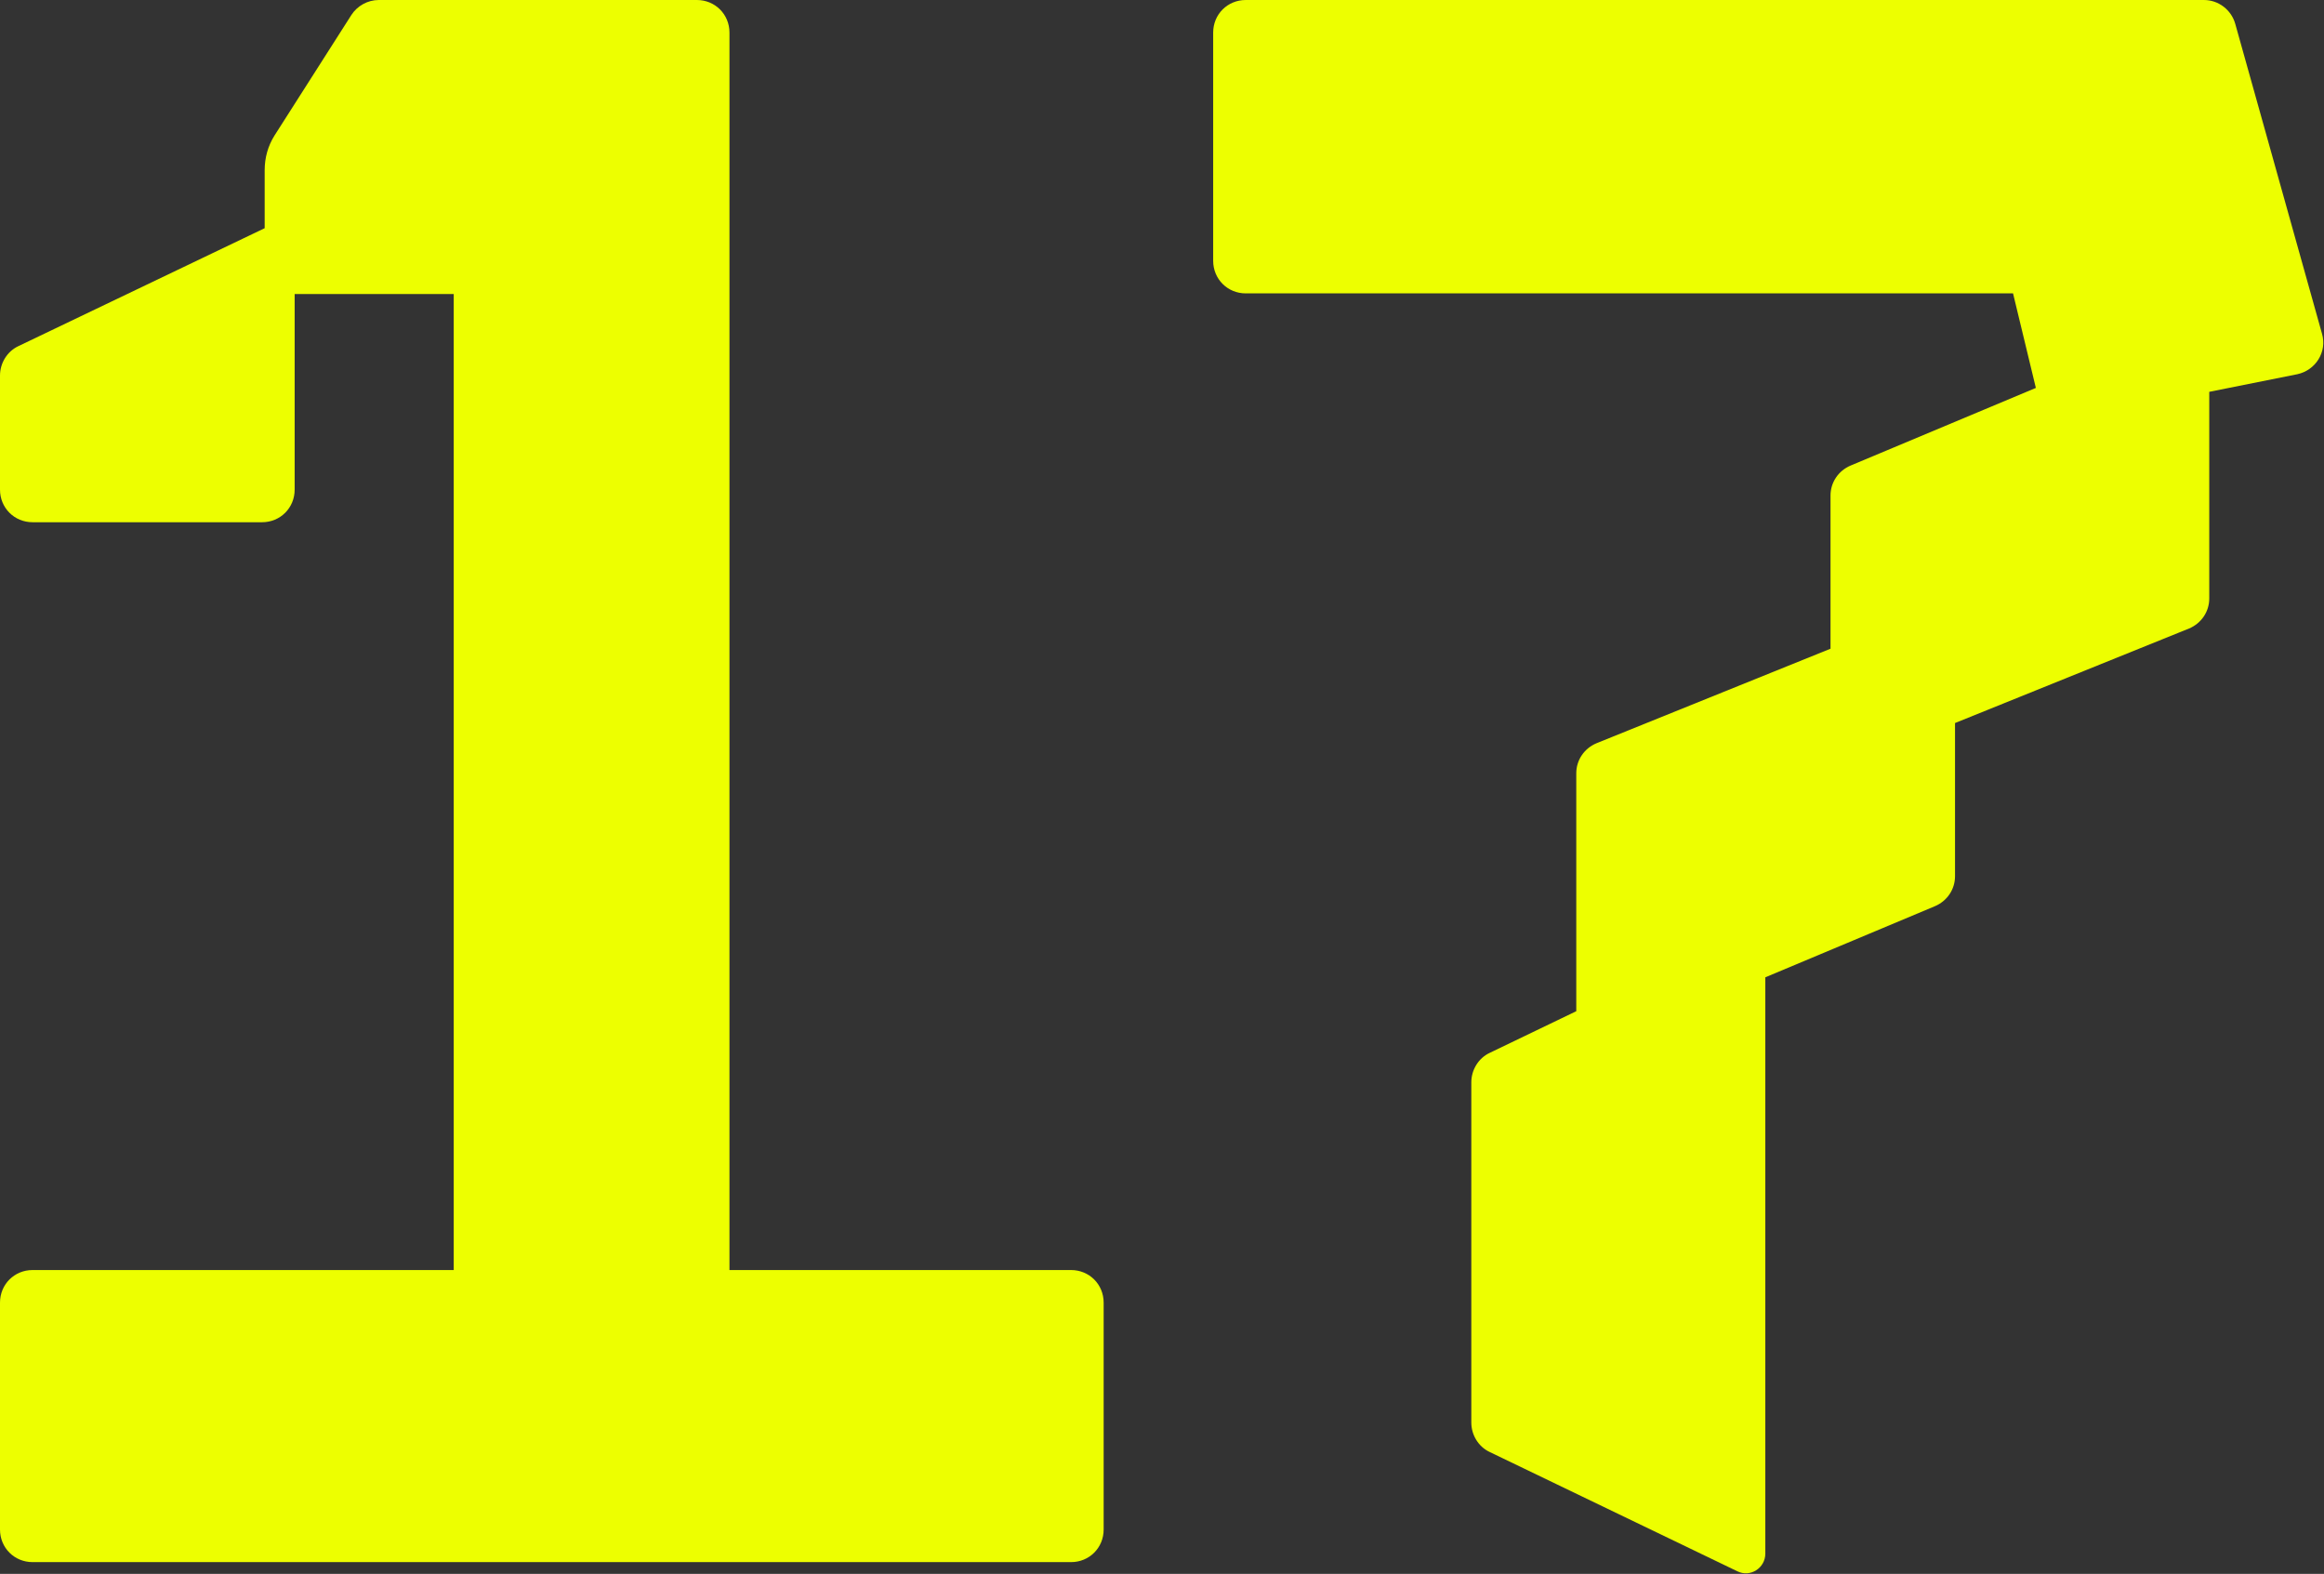 <?xml version="1.0" encoding="UTF-8"?>
<svg id="Layer_1" xmlns="http://www.w3.org/2000/svg" version="1.1" viewBox="0 0 356.5 241.4">
  <rect x="0" y="0" width="356.5" height="241.4" fill="#333333" stroke="none"/>
  <!-- Generator: Adobe Illustrator 29.7.1, SVG Export Plug-In . SVG Version: 2.1.1 Build 8)  -->
  <defs>
    <style>
      .st0 {
        fill: #010101;
      }

      .st1 {
        fill: #edff00;
      }

      .st2 {
        display: none;
      }
    </style>
  </defs>
  <g id="Johor_bahru" class="st2">
    <g>
      <path class="st0" d="M680.4,163.7l19.5-9.3,8.5,18.4c.8,1.8,2.6,2.9,4.5,2.9h87.4v55c0,2.8,2.2,5,5,5h35.2c2.8,0,5-2.2,5-5v-54.7c0-1.9-1.1-3.7-2.8-4.5l-17.2-8.2v-46.6c0-1.9-1.1-3.7-2.8-4.5l-19.8-9.5v-57.1c0-1.9-1.1-3.7-2.8-4.5l-24.4-12V12.8c0-1.9-1.1-3.7-2.8-4.5l-30.1-14.5c-1.4-.7-3-.7-4.3,0l-30.1,14.5c-1.7.8-2.8,2.6-2.8,4.5v16.2l-24.9,12c-1.7.8-2.8,2.6-2.8,4.5v57l-19.2,9.5c-1.7.8-2.8,2.6-2.8,4.5v46.7l-17.7,8.3c-1.8.8-2.9,2.6-2.9,4.5v54.6c0,2.8,2.2,5,5,5h35.2c2.8,0,5-2.2,5-5v-67h-.1ZM757.8,30.6v53.2c0,1.9,1.1,3.7,2.8,4.5l19.8,9.5v34.8h-79.3v-34.8l19.1-9.5c1.7-.8,2.8-2.6,2.8-4.5V30.6h34.8Z"/>
      <path class="st0" d="M536,235.8c3.9,0,7.8-.9,11.3-2.7l37.4-19c1.6-.8,2.5-2.4,2.5-4.1v-6.4c0-1.8,1-3.4,2.6-4.2l34.2-16.5c1.6-.8,2.6-2.4,2.6-4.2v-31.7c0-1.8-1-3.4-2.6-4.2l-22.1-10.7v-18.5c0-1.9-1.1-3.6-2.9-4.3l-12.4-5,36.8-10.6c2-.6,3.3-2.4,3.3-4.4v-37.5c0-1.8-1-3.4-2.6-4.2l-34.5-16.6c-1.6-.8-2.6-2.4-2.6-4.2v-6.4c0-1.8-1-3.4-2.6-4.2l-37.4-18c-3.4-1.6-7.1-2.5-10.8-2.5h-30.1c-2.4,0-4.9.4-7.2,1.1l-38.4,11.6c-1.9.6-3.3,2.4-3.3,4.4v218c0,2.5,2.1,4.6,4.6,4.6h74.1v.4h0ZM502.5,190.7v-55.4l37.9,15.9c2,.8,4.2-.6,4.2-2.8v-14.9l37,15.5v41.7h-79.1ZM581.6,41.1v61.4l-33.6-13.6c-2-.8-4.1.7-4.1,2.8v14.1l-41.4-16.7v-48h79.2-.1Z"/>
      <path class="st0" d="M-152.7,135.6l36.2.4c2,0,3.8,1.2,4.6,3.1l3.1,7.7c.8,1.9,2.6,3.1,4.6,3.1l30.5.3v80.5c0,2.8,2.2,5,5,5h35.2c2.8,0,5-2.2,5-5V1.1c0-2.8-2.2-5-5-5h-35.2c-2.8,0-5,2.2-5,5v106.1h-37c-2,0-3.9-1.1-4.6-3l-3.4-8.3c-.8-1.9-2.6-3.1-4.6-3.1h-29.4V1.2c0-2.8-2.2-5-5-5h-35.2c-2.8,0-5,2.2-5,5v229.7c0,2.8,2.2,5,5,5h35.2c2.8,0,5-2.2,5-5v-95.2h0Z"/>
      <path class="st0" d="M907.5,135.6l36.2.4c2,0,3.8,1.2,4.6,3.1l3.1,7.7c.8,1.9,2.6,3.1,4.6,3.1l30.5.3v80.5c0,2.8,2.2,5,5,5h35.2c2.8,0,5-2.2,5-5V1.1c0-2.8-2.2-5-5-5h-35.2c-2.8,0-5,2.2-5,5v106.1h-37c-2,0-3.9-1.1-4.6-3l-3.4-8.3c-.8-1.9-2.6-3.1-4.6-3.1h-29.4V1.2c0-2.8-2.2-5-5-5h-35.2c-2.8,0-5,2.2-5,5v229.7c0,2.8,2.2,5,5,5h35.2c2.8,0,5-2.2,5-5v-95.2h0Z"/>
      <path class="st0" d="M-528.5,218.8l40.3,19.3c1.4.7,3,.7,4.3,0l40.2-19.3c1.7-.8,2.8-2.6,2.8-4.5v-8.5l36.7-17.6c1.7-.8,2.8-2.6,2.8-4.5V17.3c0-1.9-1.1-3.7-2.8-4.5l-38.2-18.4c-2-1-4.3.5-4.3,2.7v193.7h-79.1v-29.7l9.9-4.1c1.9-.8,3.1-2.6,3.1-4.6v-38.2c0-2.1-2.1-3.6-4.1-2.8l-51,20.5c-1.9.8-3.1,2.6-3.1,4.6v47.1c0,1.9,1.1,3.7,2.8,4.5l36.7,17.6v8.5c0,1.9,1.1,3.7,2.8,4.5h.2,0Z"/>
      <path class="st0" d="M-254.3,26v-8.5c0-1.9-1.1-3.7-2.8-4.5l-40.3-19.3c-1.4-.7-3-.7-4.3,0l-40.3,19.3c-1.7.8-2.8,2.6-2.8,4.5v8.5l-36.7,17.6c-1.7.8-2.8,2.6-2.8,4.5v135.5c0,1.9,1.1,3.7,2.8,4.5l36.7,17.6v8.5c0,1.9,1.1,3.7,2.8,4.5l40.3,19.3c1.4.7,3,.7,4.3,0l40.3-19.3c1.7-.8,2.8-2.6,2.8-4.5v-8.5l36.7-17.6c1.7-.8,2.8-2.6,2.8-4.5V48.2c0-1.9-1.1-3.7-2.8-4.5l-36.7-17.6h0ZM-260,190.8h-79.1V41h79.1v149.8Z"/>
      <path class="st0" d="M118.4,26v-8.5c0-1.9-1.1-3.7-2.8-4.5L75.3-6.3c-1.4-.7-3-.7-4.3,0L30.7,13.1c-1.7.8-2.8,2.6-2.8,4.5v8.5L-8.8,43.7c-1.7.8-2.8,2.6-2.8,4.5v135.5c0,1.9,1.1,3.7,2.8,4.5l36.7,17.6v8.5c0,1.9,1.1,3.7,2.8,4.5l40.3,19.3c1.4.7,3,.7,4.3,0l40.3-19.3c1.7-.8,2.8-2.6,2.8-4.5v-8.5l36.7-17.6c1.7-.8,2.8-2.6,2.8-4.5V48.2c0-1.9-1.1-3.7-2.8-4.5l-36.7-17.6h0ZM112.7,190.8H33.6V41h79.1v149.8Z"/>
      <path class="st0" d="M220,164.2l41.4-16.7v14.1c0,2.1,2.1,3.6,4.1,2.8l33.5-13.5v79.9c0,2.8,2.2,5,5,5h35.2c2.8,0,5-2.2,5-5v-80.1c0-2.1-1.3-3.9-3.2-4.7l-21.5-8.4v-16.5l22-10.6c1.7-.8,2.8-2.6,2.8-4.5v-52.8c0-1.9-1.1-3.7-2.8-4.5l-36.7-17.7v-9.8c0-1.9-1.1-3.7-2.8-4.5L265.5-1.1c-3.9-1.9-8.1-2.9-12.5-2.9h-73.2c-2.8,0-5,2.2-5,5v229.6c0,2.8,2.3,5,5,5h35.2c2.8,0,5-2.2,5-5v-66.5h0ZM299.1,41v63.3l-37,15.5v-15c0-2.1-2.2-3.6-4.2-2.8l-37.9,15.9V41h79.1Z"/>
      <path class="st0" d="M1093.8,164.2l41.4-16.7v14.1c0,2.1,2.1,3.6,4.1,2.8l33.5-13.5v79.9c0,2.8,2.2,5,5,5h35.2c2.8,0,5-2.2,5-5v-80.1c0-2.1-1.3-3.9-3.2-4.7l-21.5-8.4v-16.5l22-10.6c1.7-.8,2.8-2.6,2.8-4.5v-52.8c0-1.9-1.1-3.7-2.8-4.5l-36.7-17.7v-9.8c0-1.9-1.1-3.7-2.8-4.5l-36.4-17.7c-3.9-1.9-8.1-2.9-12.5-2.9h-73.2c-2.8,0-5,2.2-5,5v229.6c0,2.8,2.3,5,5,5h35.2c2.8,0,5-2.2,5-5v-66.5h0ZM1172.9,41v63.3l-37,15.5v-15c0-2.1-2.2-3.6-4.2-2.8l-37.9,15.9V41h79.1Z"/>
      <path class="st0" d="M1277.4,218.8l40.2,19.3c1.4.7,3,.7,4.3,0l40.3-19.3c1.7-.8,2.8-2.6,2.8-4.5v-8.5l36.7-17.6c1.7-.8,2.8-2.6,2.8-4.5V1c0-2.8-2.3-5-5.1-5h-35.2c-2.8,0-5,2.2-5,5v189.8h-79.1V1c0-2.8-2.2-5-5-5h-35.3c-2.8,0-5,2.2-5,5v182.7c0,1.9,1.1,3.7,2.8,4.5l36.7,17.6v8.5c0,1.9,1.1,3.7,2.8,4.5h.3,0Z"/>
    </g>
  </g>
  <g id="San_Jose" class="st2">
    <g>
      <path class="st0" d="M-62.3,163.7l19.5-9.3,8.5,18.4c.8,1.8,2.6,2.9,4.5,2.9H57.6v55c0,2.8,2.2,5,5,5h35.2c2.8,0,5-2.2,5-5v-54.7c0-1.9-1.1-3.7-2.8-4.5l-17.2-8.2v-46.6c0-1.9-1.1-3.7-2.8-4.5l-19.8-9.5v-57.1c0-1.9-1.1-3.7-2.8-4.5l-24.4-12V12.8c0-1.9-1.1-3.7-2.8-4.5L0-6.2c-1.4-.7-3-.7-4.3,0l-30.1,14.5c-1.7.8-2.8,2.6-2.8,4.5v16.2l-24.9,12c-1.7.8-2.8,2.6-2.8,4.5v57l-19.2,9.5c-1.7.8-2.8,2.6-2.8,4.5v46.7l-17.7,8.3c-1.8.8-2.9,2.6-2.9,4.5v54.6c0,2.8,2.2,5,5,5h35.2c2.8,0,5-2.2,5-5v-67h0ZM15,30.6v53.2c0,1.9,1.1,3.7,2.8,4.5l19.8,9.5v34.8H-41.7v-34.8l19.1-9.5c1.7-.8,2.8-2.6,2.8-4.5V30.6H15Z"/>
      <path class="st0" d="M1106.8,232.6l12.2-35.7c1-3-1.2-6.1-4.4-6.1h-103.3c-2.5,0-4.6-2.1-4.6-4.6v-41.7l28.1-11.8v15.7c0,2.1,2.2,3.6,4.2,2.8l51.1-21.4c1.7-.7,2.8-2.4,2.8-4.3v-38.4c0-2.1-2.1-3.6-4.1-2.8l-44.1,17.8v-12.6c0-3.3-3.3-5.5-6.3-4.3l-31.6,12.7v-56.8h107.9c3.2,0,5.4-3.1,4.4-6.1l-12.2-35.8c-.6-1.9-2.4-3.1-4.4-3.1h-136.2c-2.5,0-4.6,2.1-4.6,4.6v230.5c0,2.5,2.1,4.6,4.6,4.6h136.2c2,0,3.7-1.3,4.4-3.1h-.1Z"/>
      <path class="st0" d="M444.6,218.3l40.3,19.3c1.4.7,3,.7,4.3,0l40.2-19.3c1.7-.8,2.8-2.6,2.8-4.5v-8.5l36.7-17.6c1.7-.8,2.8-2.6,2.8-4.5V16.9c0-1.9-1.1-3.7-2.8-4.5l-38.2-18.4c-2-1-4.3.5-4.3,2.7v193.7h-79.1v-29.7l9.9-4.1c1.9-.8,3.1-2.6,3.1-4.6v-38.2c0-2.1-2.1-3.6-4.1-2.8l-51,20.5c-1.9.8-3.1,2.6-3.1,4.6v47.1c0,1.9,1.1,3.7,2.8,4.5l36.7,17.6v8.5c0,1.9,1.1,3.7,2.8,4.5h.2Z"/>
      <path class="st0" d="M284.2-3.9h-35.2c-2.8,0-5,2.2-5,5v184.6h-16.6v-117c0-1.6-.8-3.1-2.1-4.1l-30.3-21.5v-12.9c0-1.6-.8-3.1-2.1-4.1l-28.2-20V1.1c0-2.8-2.2-5-5-5h-35.2c-2.8,0-5,2.2-5,5v229.7c0,2.8,2.2,5,5,5h35.2c2.8,0,5-2.2,5-5V46.1h18.4v116.8c0,1.6.8,3.1,2.1,4.1l30.3,21.7v13c0,1.6.8,3.1,2.1,4.1l26.4,18.7v6.3c0,2.8,2.2,5,5,5h35.2c2.8,0,5-2.2,5-5V1.1c0-2.8-2.2-5-5-5Z"/>
      <path class="st0" d="M718.7,26v-8.5c0-1.9-1.1-3.7-2.8-4.5l-40.3-19.3c-1.4-.7-3-.7-4.3,0l-40.3,19.3c-1.7.8-2.8,2.6-2.8,4.5v8.5l-36.7,17.6c-1.7.8-2.8,2.6-2.8,4.5v135.5c0,1.9,1.1,3.7,2.8,4.5l36.7,17.6v8.5c0,1.9,1.1,3.7,2.8,4.5l40.3,19.3c1.4.7,3,.7,4.3,0l40.3-19.3c1.7-.8,2.8-2.6,2.8-4.5v-8.5l36.7-17.6c1.7-.8,2.8-2.6,2.8-4.5V48.2c0-1.9-1.1-3.7-2.8-4.5l-36.7-17.6h0ZM713,190.8h-79.1V41h79.1v149.8Z"/>
      <path class="st0" d="M-116,183.6v-27.9c0-2.2-1.5-4.2-3.7-4.8l-29.4-8.3v-15.8c0-2.3-1.6-4.3-3.8-4.9l-41.4-10.2v-21.7c0-2.3-1.5-4.3-3.7-4.8l-42.4-11.1v-33.1h79.1v25c0,2.8,2.2,5,5,5h35.3c2.8,0,5-2.2,5-5v-17.8c0-1.9-1.1-3.7-2.8-4.5l-36.7-17.6v-8.5c0-1.9-1.1-3.7-2.8-4.5l-40.2-19.3c-1.4-.7-3-.7-4.3,0l-40.3,19.3c-1.7.8-2.8,2.6-2.8,4.5v8.5l-36.7,17.6c-1.7.8-2.8,2.6-2.8,4.5v27.9c0,2.2,1.5,4.2,3.6,4.8l29.7,8.4v24.7c0,2.3,1.6,4.3,3.8,4.9l41.4,10.2v21.7c0,2.3,1.5,4.3,3.7,4.8l42.2,11.1v24.2h-79.2v-25c0-2.8-2.2-5-5-5h-35.2c-2.8,0-5,2.2-5,5v17.9c0,1.9,1.1,3.7,2.8,4.5l36.7,17.6v8.5c0,1.9,1.1,3.7,2.8,4.5l40.2,19.4c1.4.7,3,.7,4.3,0l40.3-19.4c1.7-.8,2.8-2.6,2.8-4.5v-8.5l36.7-17.6c1.7-.8,2.8-2.6,2.8-4.5v-.2Z"/>
      <path class="st0" d="M944.8,183.6v-27.9c0-2.2-1.5-4.2-3.7-4.8l-29.4-8.3v-15.8c0-2.3-1.6-4.3-3.8-4.9l-41.4-10.2v-21.7c0-2.3-1.5-4.3-3.7-4.8l-42.4-11.1v-33.1h79.1v25c0,2.8,2.2,5,5,5h35.3c2.8,0,5-2.2,5-5v-17.8c0-1.9-1.1-3.7-2.8-4.5l-36.7-17.6v-8.5c0-1.9-1.1-3.7-2.8-4.5l-40.2-19.3c-1.4-.7-3-.7-4.3,0l-40.3,19.3c-1.7.8-2.8,2.6-2.8,4.5v8.5l-36.7,17.6c-1.7.8-2.8,2.6-2.8,4.5v27.9c0,2.2,1.5,4.2,3.6,4.8l29.7,8.4v24.7c0,2.3,1.6,4.3,3.8,4.9l41.4,10.2v21.7c0,2.3,1.5,4.3,3.7,4.8l42.2,11.1v24.2h-79.2v-25c0-2.8-2.2-5-5-5h-35.2c-2.8,0-5,2.2-5,5v17.9c0,1.9,1.1,3.7,2.8,4.5l36.7,17.6v8.5c0,1.9,1.1,3.7,2.8,4.5l40.2,19.4c1.4.7,3,.7,4.3,0l40.3-19.4c1.7-.8,2.8-2.6,2.8-4.5v-8.5l36.7-17.6c1.7-.8,2.8-2.6,2.8-4.5v-.2h0Z"/>
    </g>
  </g>
  <g id="Vancouver" class="st2">
    <path class="st0" d="M-133.8,163.7l19.5-9.3,8.5,18.4c.8,1.8,2.6,2.9,4.5,2.9H-13.8v55c0,2.8,2.2,5,5,5H26.3c2.8,0,5-2.2,5-5v-54.7c0-1.9-1.1-3.7-2.8-4.5l-17.2-8.2v-46.6c0-1.9-1.1-3.7-2.8-4.5l-19.8-9.5v-57.1c0-1.9-1.1-3.7-2.8-4.5l-24.4-12V12.8c0-1.9-1.1-3.7-2.8-4.5l-30.1-14.5c-1.4-.7-3-.7-4.3,0l-30.1,14.5c-1.7.8-2.8,2.6-2.8,4.5v16.2l-24.9,12c-1.7.8-2.8,2.6-2.8,4.5v57l-19.2,9.5c-1.7.8-2.8,2.6-2.8,4.5v46.7l-17.7,8.3c-1.8.8-2.9,2.6-2.9,4.5v54.6c0,2.8,2.2,5,5,5h35.2c2.8,0,5-2.2,5-5v-67h-.1ZM-56.4,30.6v53.2c0,1.9,1.1,3.7,2.8,4.5l19.8,9.5v34.8h-79.3v-34.8l19.1-9.5c1.7-.8,2.8-2.6,2.8-4.5V30.6h34.8Z"/>
    <path class="st0" d="M277,218.7l40.5,19.4c1.3.6,2.8.6,4.1,0l40.5-19.4c1.7-.8,2.7-2.5,2.7-4.3v-8.6l36.8-17.7c1.7-.8,2.7-2.5,2.7-4.3v-29.7c0-2.1-2.2-3.6-4.1-2.8l-38.2,15.5c-1.8.7-3,2.5-3,4.4v19.6h-79.1V41h79.1v20c0,2,1.2,3.8,3.1,4.5l38.1,14.4c2,.7,4.1-.7,4.1-2.8v-29c0-1.8-1-3.5-2.7-4.3l-36.8-17.7v-8.6c0-1.8-1.1-3.5-2.7-4.3l-40.5-19.5c-1.3-.6-2.8-.6-4.1,0l-40.5,19.5c-1.7.8-2.7,2.5-2.7,4.3v8.6l-36.8,17.7c-1.7.8-2.7,2.5-2.7,4.3v135.8c0,1.8,1.1,3.5,2.7,4.3l36.8,17.7v8.6c0,1.8,1.1,3.5,2.7,4.3h0Z"/>
    <path class="st0" d="M1156.6,232.6l12.2-35.7c1-3-1.2-6.1-4.4-6.1h-103.3c-2.5,0-4.6-2.1-4.6-4.6v-41.7l28.1-11.8v15.7c0,2.1,2.2,3.6,4.2,2.8l51.1-21.4c1.7-.7,2.8-2.4,2.8-4.3v-38.4c0-2.1-2.1-3.6-4.1-2.8l-44.1,17.8v-12.6c0-3.3-3.3-5.5-6.3-4.3l-31.6,12.7v-56.8h107.9c3.2,0,5.4-3.1,4.4-6.1l-12.2-35.8c-.6-1.9-2.4-3.1-4.4-3.1h-136.2c-2.5,0-4.6,2.1-4.6,4.6v230.5c0,2.5,2.1,4.6,4.6,4.6h136.2c2,0,3.7-1.3,4.4-3.1h0Z"/>
    <path class="st0" d="M212.8-3.9h-35.2c-2.8,0-5,2.2-5,5v184.6h-16.6v-117c0-1.6-.8-3.1-2.1-4.1l-30.3-21.5v-12.9c0-1.6-.8-3.1-2.1-4.1l-28.2-20V1.1c0-2.8-2.2-5-5-5h-35.2c-2.8,0-5,2.2-5,5v229.7c0,2.8,2.2,5,5,5h35.2c2.8,0,5-2.2,5-5V46.1h18.4v116.8c0,1.6.8,3.1,2.1,4.1l30.3,21.7v13c0,1.6.8,3.1,2.1,4.1l26.4,18.7v6.3c0,2.8,2.2,5,5,5h35.2c2.8,0,5-2.2,5-5V1.1c0-2.8-2.2-5-5-5h0Z"/>
    <path class="st0" d="M551.3,26v-8.5c0-1.9-1.1-3.7-2.8-4.5l-40.3-19.3c-1.4-.7-3-.7-4.3,0l-40.3,19.3c-1.7.8-2.8,2.6-2.8,4.5v8.5l-36.7,17.6c-1.7.8-2.8,2.6-2.8,4.5v135.5c0,1.9,1.1,3.7,2.8,4.5l36.7,17.6v8.5c0,1.9,1.1,3.7,2.8,4.5l40.3,19.3c1.4.7,3,.7,4.3,0l40.3-19.3c1.7-.8,2.8-2.6,2.8-4.5v-8.5l36.7-17.6c1.7-.8,2.8-2.6,2.8-4.5V48.2c0-1.9-1.1-3.7-2.8-4.5l-36.7-17.6h0ZM545.6,190.8h-79.1V41h79.1v149.8Z"/>
    <path class="st0" d="M1222.8,164.2l41.4-16.7v14.1c0,2.1,2.1,3.6,4.1,2.8l33.5-13.5v79.9c0,2.8,2.2,5,5,5h35.2c2.8,0,5-2.2,5-5v-80.1c0-2.1-1.3-3.9-3.2-4.7l-21.5-8.4v-16.5l22-10.6c1.7-.8,2.8-2.6,2.8-4.5v-52.8c0-1.9-1.1-3.7-2.8-4.5l-36.7-17.7v-9.8c0-1.9-1.1-3.7-2.8-4.5l-36.4-17.7c-3.9-1.9-8.1-2.9-12.5-2.9h-73.2c-2.8,0-5,2.2-5,5v229.6c0,2.8,2.3,5,5,5h35.2c2.8,0,5-2.2,5-5v-66.5h0ZM1301.8,41v63.3l-37,15.5v-15c0-2.1-2.2-3.6-4.2-2.8l-37.9,15.9V41h79.1Z"/>
    <path class="st0" d="M-209.3,67.5l-17.2,8.2c-1.7.8-2.8,2.6-2.8,4.5v54.1l-19.9,10.4c-1.6.9-2.7,2.6-2.7,4.4v51.5h-24.8v-53.2c0-1.9-1.1-3.7-2.8-4.5l-19.8-9.5v-53.2c0-1.9-1.1-3.7-2.8-4.5l-17.2-8.2V1.1c0-2.8-2.2-5-5-5h-35.2c-2.8,0-5,2.2-5,5v56.4c0,1.9,1,3.6,2.7,4.4l17.3,9.1v45.9c0,1.9,1,3.6,2.7,4.4l19.9,10.4v52.1c0,1.9,1,3.6,2.7,4.4l24.5,12.8v20.3c0,1.9,1.1,3.7,2.8,4.5l25.7,12.3c1.4.7,3,.7,4.3,0l25.7-12.3c1.7-.8,2.8-2.6,2.8-4.5v-19.9l23.7-11.4c1.7-.8,2.8-2.6,2.8-4.5v-57l19.8-9.5c1.7-.8,2.8-2.6,2.8-4.5v-46.6l17.2-8.3c1.7-.8,2.8-2.6,2.8-4.5V1.1c0-2.8-2.2-5-5-5h-35.2c-2.8,0-5,2.2-5,5v66.4h.2,0Z"/>
    <path class="st0" d="M949.4,67.5l-17.2,8.2c-1.7.8-2.8,2.6-2.8,4.5v54.1l-19.9,10.4c-1.6.9-2.7,2.6-2.7,4.4v51.5h-24.8v-53.2c0-1.9-1.1-3.7-2.8-4.5l-19.8-9.5v-53.2c0-1.9-1.1-3.7-2.8-4.5l-17.2-8.2V1.1c0-2.8-2.2-5-5-5h-35.2c-2.8,0-5,2.2-5,5v56.4c0,1.9,1,3.6,2.7,4.4l17.3,9.1v45.9c0,1.9,1,3.6,2.7,4.4l19.9,10.4v52.1c0,1.9,1,3.6,2.7,4.4l24.5,12.8v20.3c0,1.9,1.1,3.7,2.8,4.5l25.7,12.3c1.4.7,3,.7,4.3,0l25.7-12.3c1.7-.8,2.8-2.6,2.8-4.5v-19.9l23.7-11.4c1.7-.8,2.8-2.6,2.8-4.5v-57l19.8-9.5c1.7-.8,2.8-2.6,2.8-4.5v-46.6l17.2-8.3c1.7-.8,2.8-2.6,2.8-4.5V1.1c0-2.8-2.2-5-5-5h-35.2c-2.8,0-5,2.2-5,5v66.4h.2Z"/>
    <path class="st0" d="M650.1,218.8l40.2,19.3c1.4.7,3,.7,4.3,0l40.3-19.3c1.7-.8,2.8-2.6,2.8-4.5v-8.5l36.7-17.6c1.7-.8,2.8-2.6,2.8-4.5V1c0-2.8-2.3-5-5.1-5h-35.2c-2.8,0-5,2.2-5,5v189.8h-79.1V1c0-2.8-2.2-5-5-5h-35.3c-2.8,0-5,2.2-5,5v182.7c0,1.9,1.1,3.7,2.8,4.5l36.7,17.6v8.5c0,1.9,1.1,3.7,2.8,4.5h.3Z"/>
  </g>
  <g id="Buenos_aires" class="st2">
    <g>
      <path class="st0" d="M649.7,163.7l19.5-9.3,8.5,18.4c.8,1.8,2.6,2.9,4.5,2.9h87.4v55c0,2.8,2.2,5,5,5h35.2c2.8,0,5-2.2,5-5v-54.7c0-1.9-1.1-3.7-2.8-4.5l-17.2-8.2v-46.6c0-1.9-1.1-3.7-2.8-4.5l-19.8-9.5v-57.1c0-1.9-1.1-3.7-2.8-4.5l-24.4-12V12.8c0-1.9-1.1-3.7-2.8-4.5l-30.1-14.5c-1.4-.7-3-.7-4.3,0l-30.1,14.5c-1.7.8-2.8,2.6-2.8,4.5v16.2l-24.9,12c-1.7.8-2.8,2.6-2.8,4.5v57l-19.2,9.5c-1.7.8-2.8,2.6-2.8,4.5v46.7l-17.7,8.3c-1.8.8-2.9,2.6-2.9,4.5v54.6c0,2.8,2.2,5,5,5h35.2c2.8,0,5-2.2,5-5v-67h-.1ZM727.1,30.6v53.2c0,1.9,1.1,3.7,2.8,4.5l19.8,9.5v34.8h-79.3v-34.8l19.1-9.5c1.7-.8,2.8-2.6,2.8-4.5V30.6h34.8Z"/>
      <path class="st0" d="M-492.9,235.8c3.9,0,7.8-.9,11.3-2.7l37.4-19c1.6-.8,2.5-2.4,2.5-4.1v-6.4c0-1.8,1-3.4,2.6-4.2l34.2-16.5c1.6-.8,2.6-2.4,2.6-4.2v-31.7c0-1.8-1-3.4-2.6-4.2l-22.1-10.7v-18.5c0-1.9-1.1-3.6-2.9-4.3l-12.4-5,36.8-10.6c2-.6,3.3-2.4,3.3-4.4v-37.5c0-1.8-1-3.4-2.6-4.2l-34.5-16.6c-1.6-.8-2.6-2.4-2.6-4.2v-6.4c0-1.8-1-3.4-2.6-4.2L-481.8-1.5c-3.4-1.6-7.1-2.5-10.8-2.5h-30.1c-2.4,0-4.9.4-7.2,1.1l-38.4,11.6c-1.9.6-3.3,2.4-3.3,4.4v218c0,2.5,2.1,4.6,4.6,4.6h74.1ZM-526.4,190.7v-55.4l37.9,15.9c2,.8,4.2-.6,4.2-2.8v-14.9l37,15.5v41.7h-79.1ZM-447.3,41.1v61.4l-33.6-13.6c-2-.8-4.1.7-4.1,2.8v14.1l-41.4-16.7v-48h79.2,0Z"/>
      <path class="st0" d="M-58.4,232.6l12.2-35.7c1-3-1.2-6.1-4.4-6.1h-103.3c-2.5,0-4.6-2.1-4.6-4.6v-41.7l28.1-11.8v15.7c0,2.1,2.2,3.6,4.2,2.8l51.1-21.4c1.7-.7,2.8-2.4,2.8-4.3v-38.4c0-2.1-2.1-3.6-4.1-2.8l-44.1,17.8v-12.6c0-3.3-3.3-5.5-6.3-4.3l-31.6,12.7v-56.8H-50.5c3.2,0,5.4-3.1,4.4-6.1L-58.4-.8c-.6-1.9-2.4-3.1-4.4-3.1h-136.2c-2.5,0-4.6,2.1-4.6,4.6v230.5c0,2.5,2.1,4.6,4.6,4.6H-62.8c2,0,3.7-1.3,4.4-3.1h0Z"/>
      <path class="st0" d="M1225.4,232.6l12.2-35.7c1-3-1.2-6.1-4.4-6.1h-103.3c-2.5,0-4.6-2.1-4.6-4.6v-41.7l28.1-11.8v15.7c0,2.1,2.2,3.6,4.2,2.8l51.1-21.4c1.7-.7,2.8-2.4,2.8-4.3v-38.4c0-2.1-2.1-3.6-4.1-2.8l-44.1,17.8v-12.6c0-3.3-3.3-5.5-6.3-4.3l-31.6,12.7v-56.8h107.9c3.2,0,5.4-3.1,4.4-6.1l-12.2-35.8c-.6-1.9-2.4-3.1-4.4-3.1h-136.2c-2.5,0-4.6,2.1-4.6,4.6v230.5c0,2.5,2.1,4.6,4.6,4.6h136.2c2,0,3.7-1.3,4.4-3.1h0Z"/>
      <rect class="st0" x="831.7" y="-3.9" width="45.2" height="239.7" rx="5" ry="5"/>
      <path class="st0" d="M129.2-3.9h-35.2c-2.8,0-5,2.2-5,5v184.6h-16.6v-117c0-1.6-.8-3.1-2.1-4.1l-30.3-21.5v-12.9c0-1.6-.8-3.1-2.1-4.1L9.8,6V1.1c0-2.8-2.2-5-5-5H-30.4c-2.8,0-5,2.2-5,5v229.7c0,2.8,2.2,5,5,5H4.8c2.8,0,5-2.2,5-5V46.1h18.4v116.8c0,1.6.8,3.1,2.1,4.1l30.3,21.7v13c0,1.6.8,3.1,2.1,4.1l26.4,18.7v6.3c0,2.8,2.2,5,5,5h35.2c2.8,0,5-2.2,5-5V1.1c0-2.8-2.2-5-5-5h-.1Z"/>
      <path class="st0" d="M281.2,26v-8.5c0-1.9-1.1-3.7-2.8-4.5l-40.3-19.3c-1.4-.7-3-.7-4.3,0l-40.3,19.3c-1.7.8-2.8,2.6-2.8,4.5v8.5l-36.7,17.6c-1.7.8-2.8,2.6-2.8,4.5v135.5c0,1.9,1.1,3.7,2.8,4.5l36.7,17.6v8.5c0,1.9,1.1,3.7,2.8,4.5l40.3,19.3c1.4.7,3,.7,4.3,0l40.3-19.3c1.7-.8,2.8-2.6,2.8-4.5v-8.5l36.7-17.6c1.7-.8,2.8-2.6,2.8-4.5V48.2c0-1.9-1.1-3.7-2.8-4.5l-36.7-17.6h0ZM275.5,190.8h-79.1V41h79.1v149.8Z"/>
      <path class="st0" d="M939,164.2l41.4-16.7v14.1c0,2.1,2.1,3.6,4.1,2.8l33.5-13.5v79.9c0,2.8,2.2,5,5,5h35.2c2.8,0,5-2.2,5-5v-80.1c0-2.1-1.3-3.9-3.2-4.7l-21.5-8.4v-16.5l22-10.6c1.7-.8,2.8-2.6,2.8-4.5v-52.8c0-1.9-1.1-3.7-2.8-4.5l-36.7-17.7v-9.8c0-1.9-1.1-3.7-2.8-4.5l-36.4-17.7c-3.9-1.9-8.1-2.9-12.5-2.9h-73.2c-2.8,0-5,2.2-5,5v229.6c0,2.8,2.3,5,5,5h35.2c2.8,0,5-2.2,5-5v-66.5h0ZM1018.1,41v63.3l-37,15.5v-15c0-2.1-2.2-3.6-4.2-2.8l-37.9,15.9V41h79.1Z"/>
      <path class="st0" d="M507.2,183.6v-27.9c0-2.2-1.5-4.2-3.7-4.8l-29.4-8.3v-15.8c0-2.3-1.6-4.3-3.8-4.9l-41.4-10.2v-21.7c0-2.3-1.5-4.3-3.7-4.8l-42.4-11.1v-33.1h79.1v25c0,2.8,2.2,5,5,5h35.3c2.8,0,5-2.2,5-5v-17.8c0-1.9-1.1-3.7-2.8-4.5l-36.7-17.6v-8.5c0-1.9-1.1-3.7-2.8-4.5l-40.2-19.3c-1.4-.7-3-.7-4.3,0l-40.3,19.3c-1.7.8-2.8,2.6-2.8,4.5v8.5l-36.7,17.6c-1.7.8-2.8,2.6-2.8,4.5v27.9c0,2.2,1.5,4.2,3.6,4.8l29.7,8.4v24.7c0,2.3,1.6,4.3,3.8,4.9l41.4,10.2v21.7c0,2.3,1.5,4.3,3.7,4.8l42.2,11.1v24.2h-79.2v-25c0-2.8-2.2-5-5-5h-35.2c-2.8,0-5,2.2-5,5v17.9c0,1.9,1.1,3.7,2.8,4.5l36.7,17.6v8.5c0,1.9,1.1,3.7,2.8,4.5l40.2,19.4c1.4.7,3,.7,4.3,0l40.3-19.4c1.7-.8,2.8-2.6,2.8-4.5v-8.5l36.7-17.6c1.7-.8,2.8-2.6,2.8-4.5v-.2Z"/>
      <path class="st0" d="M1410.3,183.6v-27.9c0-2.2-1.5-4.2-3.7-4.8l-29.4-8.3v-15.8c0-2.3-1.6-4.3-3.8-4.9l-41.4-10.2v-21.7c0-2.3-1.5-4.3-3.7-4.8l-42.4-11.1v-33.1h79.1v25c0,2.8,2.2,5,5,5h35.3c2.8,0,5-2.2,5-5v-17.8c0-1.9-1.1-3.7-2.8-4.5l-36.7-17.6v-8.5c0-1.9-1.1-3.7-2.8-4.5l-40.2-19.3c-1.4-.7-3-.7-4.3,0l-40.3,19.3c-1.7.8-2.8,2.6-2.8,4.5v8.5l-36.7,17.6c-1.7.8-2.8,2.6-2.8,4.5v27.9c0,2.2,1.5,4.2,3.6,4.8l29.7,8.4v24.7c0,2.3,1.6,4.3,3.8,4.9l41.4,10.2v21.7c0,2.3,1.5,4.3,3.7,4.8l42.2,11.1v24.2h-79.2v-25c0-2.8-2.2-5-5-5h-35.2c-2.8,0-5,2.2-5,5v17.9c0,1.9,1.1,3.7,2.8,4.5l36.7,17.6v8.5c0,1.9,1.1,3.7,2.8,4.5l40.2,19.4c1.4.7,3,.7,4.3,0l40.3-19.4c1.7-.8,2.8-2.6,2.8-4.5v-8.5l36.7-17.6c1.7-.8,2.8-2.6,2.8-4.5v-.2Z"/>
      <path class="st0" d="M-347.7,218.9l40.2,19.3c1.4.7,3,.7,4.3,0l40.3-19.3c1.7-.8,2.8-2.6,2.8-4.5v-8.5l36.7-17.6c1.7-.8,2.8-2.6,2.8-4.5V1c0-2.8-2.3-5-5.1-5h-35.2c-2.8,0-5,2.2-5,5v189.8h-79.1V1.1c0-2.8-2.2-5-5-5h-35.3c-2.8,0-5,2.2-5,5v182.7c0,1.9,1.1,3.7,2.8,4.5l36.7,17.6v8.5c0,1.9,1.1,3.7,2.8,4.5h.3Z"/>
    </g>
  </g>
  <g id="London" class="st2">
    <g>
      <path class="st0" d="M571.7,183.5v-32h0c0-.1,19.1-7.4,19.1-7.4,1.8-.7,3.1-2.5,3.1-4.4v-44c0-1.8-1-3.5-2.7-4.3l-19.8-9.6h0l.3-34c0-1.8-1-3.5-2.7-4.3l-36.8-17.7h0c0-.1-.3-5.4-.3-5.4,0-1.7-1.1-3.3-2.7-4L494.6-.1c-5.3-2.6-11.1-3.9-17.1-3.9h-70.8c-2.6,0-4.7,2.1-4.7,4.7v230.2c0,2.6,2.1,4.7,4.7,4.7h71c5.8,0,11.6-1.3,16.9-3.9l34.5-16.6c1.6-.8,2.7-2.4,2.7-4.3v-4.8h0c0-.1,37.2-18.3,37.2-18.3,1.6-.8,2.7-2.4,2.7-4.3h0ZM548.8,154.6l-19.5,9.5c-1.6.8-2.6,2.4-2.6,4.3v11.5h0c0,.1-35.1.1-35.1.1-2.6,0-4.7,2.1-4.7,4.7v11.2s0,.1-.1.1h-39.2s-.1,0-.1-.1V38.7h39.2v11.2c0,2.6,2.1,4.7,4.7,4.7h35.1v13c0,2,1.2,3.7,3,4.4l19.2,7.4h0v74.9h0v.2h0Z"/>
      <path class="st0" d="M-80.3,235.7H18.4c2.8,0,5-2.2,5-5v-33c0-2.8-2.2-5-5-5h-83.9c-2.1,0-3.9,1.3-4.7,3.2l-10.2,26.3V1c0-2.8-2.2-5-5-5h-35.2c-2.8,0-5,2.2-5,5v229.7c0,2.8,2.2,5,5,5h35"/>
      <path class="st0" d="M379.4-3.9h-35.2c-2.8,0-5,2.2-5,5v184.6h-16.6v-117c0-1.6-.8-3.1-2.1-4.1l-30.3-21.5v-12.9c0-1.6-.8-3.1-2.1-4.1l-28.2-20V1.1c0-2.8-2.2-5-5-5h-35.2c-2.8,0-5,2.2-5,5v229.7c0,2.8,2.2,5,5,5h35.2c2.8,0,5-2.2,5-5V46.2h18.4v116.8c0,1.6.8,3.1,2.1,4.1l30.3,21.7v13c0,1.6.8,3.1,2.1,4.1l26.4,18.7v6.3c0,2.8,2.2,5,5,5h35.2c2.8,0,5-2.2,5-5V1.1c0-2.8-2.2-5-5-5h0Z"/>
      <path class="st0" d="M158.4,26v-8.5c0-1.9-1.1-3.7-2.8-4.5L115.3-6.3c-1.4-.7-3-.7-4.3,0l-40.3,19.3c-1.7.8-2.8,2.6-2.8,4.5v8.5l-36.7,17.6c-1.7.8-2.8,2.6-2.8,4.5v135.5c0,1.9,1.1,3.7,2.8,4.5l36.7,17.6v8.5c0,1.9,1.1,3.7,2.8,4.5l40.3,19.3c1.4.7,3,.7,4.3,0l40.3-19.3c1.7-.8,2.8-2.6,2.8-4.5v-8.5l36.7-17.6c1.7-.8,2.8-2.6,2.8-4.5V48.2c0-1.9-1.1-3.7-2.8-4.5l-36.7-17.6h0ZM152.6,190.8h-79.1V41h79.1v149.8Z"/>
      <path class="st0" d="M954.2-3.9h-35.2c-2.8,0-5,2.2-5,5v184.6h-16.6v-117c0-1.6-.8-3.1-2.1-4.1l-30.3-21.5v-12.9c0-1.6-.8-3.1-2.1-4.1l-28.2-20V1.1c0-2.8-2.2-5-5-5h-35.2c-2.8,0-5,2.2-5,5v229.7c0,2.8,2.2,5,5,5h35.2c2.8,0,5-2.2,5-5V46.2h18.4v116.8c0,1.6.8,3.1,2.1,4.1l30.3,21.7v13c0,1.6.8,3.1,2.1,4.1l26.4,18.7v6.3c0,2.8,2.2,5,5,5h35.2c2.8,0,5-2.2,5-5V1.1c0-2.8-2.2-5-5-5h0Z"/>
      <path class="st0" d="M733.3,26v-8.5c0-1.9-1.1-3.7-2.8-4.5l-40.3-19.3c-1.4-.7-3-.7-4.3,0l-40.3,19.3c-1.7.8-2.8,2.6-2.8,4.5v8.5l-36.7,17.6c-1.7.8-2.8,2.6-2.8,4.5v135.5c0,1.9,1.1,3.7,2.8,4.5l36.7,17.6v8.5c0,1.9,1.1,3.7,2.8,4.5l40.3,19.3c1.4.7,3,.7,4.3,0l40.3-19.3c1.7-.8,2.8-2.6,2.8-4.5v-8.5l36.7-17.6c1.7-.8,2.8-2.6,2.8-4.5V48.2c0-1.9-1.1-3.7-2.8-4.5l-36.7-17.6h0ZM727.5,190.8h-79.1V41h79.1v149.8Z"/>
    </g>
  </g>
  <g id="Guides">
    <path class="st1" d="M106.9,0h-48.8c-1.7,0-3.3.9-4.2,2.3l-11.8,18.5c-1,1.6-1.5,3.4-1.5,5.3v8.9L2.8,53.1c-1.7.8-2.8,2.6-2.8,4.5v17.5c0,2.8,2.2,5,5,5h35.2c2.8,0,5-2.2,5-5v-30h24.4v149.7H5c-2.8,0-5,2.2-5,5v34.8c0,2.8,2.2,5,5,5h159.3c2.8,0,5-2.2,5-5v-34.8c0-2.8-2.2-5-5-5h-52.4V5c0-2.8-2.2-5-5-5Z"/>
    <path class="st1" d="M338.2,0h-147.1c-2.8,0-5,2.2-5,5v35c0,2.8,2.2,5,5,5h117.7l3.5,14.5-28.4,11.9c-1.9.8-3.1,2.6-3.1,4.6v23.5l-35.9,14.5c-1.9.8-3.1,2.6-3.1,4.6v36.5l-13.3,6.4c-1.7.8-2.8,2.6-2.8,4.5v52.2c0,1.9,1.1,3.7,2.8,4.5l38,18.3c2,1,4.3-.5,4.3-2.7v-88.4l26-10.9c1.9-.8,3.1-2.6,3.1-4.6v-23.5l35.9-14.5c1.9-.8,3.1-2.6,3.1-4.6v-31.7l13.5-2.7c2.8-.6,4.6-3.4,3.8-6.2l-13.3-47.5c-.6-2.2-2.6-3.7-4.8-3.7h.1Z"/>
  </g>
</svg>